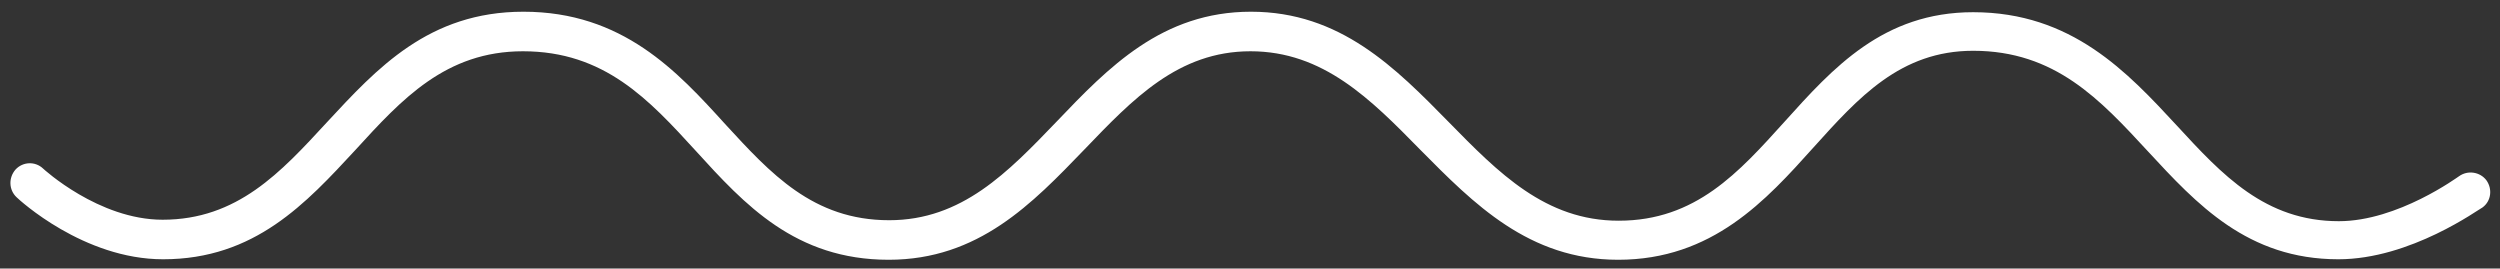 <?xml version="1.0" encoding="UTF-8"?> <svg xmlns="http://www.w3.org/2000/svg" xmlns:xlink="http://www.w3.org/1999/xlink" version="1.1" id="Capa_1" x="0px" y="0px" viewBox="0 0 512 55" style="enable-background:new 0 0 512 55;" xml:space="preserve"><rect x="0" y="0" width="512" height="55" fill="#333333" stroke="none"/> <style type="text/css"> .st0{fill:#FFFFFF;} </style> <g> <path class="st0" d="M478.9,53.1c-18.6,0-29-11.3-39-22.1c-9.8-10.6-19-20.6-35.8-20.6c-14.9,0-23.5,9.6-32.7,19.8 c-9.7,10.8-20.7,23-40,23c-18.3,0-29.6-11.5-40.5-22.5c-10.2-10.4-19.9-20.2-34.8-20.2c-14.8,0-24.1,9.8-34,20.1 c-10.7,11.1-21.7,22.6-40.1,22.6c-19.1,0-29.5-11.3-39.5-22.3c-9.6-10.5-18.7-20.4-35.4-20.4c-15.8,0-24.8,9.8-34.3,20.2 C62.7,41.6,52.2,53.1,33.4,53.1c-16.3,0-29.5-12.2-30-12.7c-1.6-1.5-1.7-4-0.2-5.7c1.5-1.6,4-1.7,5.6-0.2l0,0 c0.1,0.1,11.4,10.5,24.5,10.5c15.3,0,24.2-9.7,33.6-19.9C77.2,14,87.8,2.4,107.2,2.4c20.3,0,31.5,12.2,41.3,23 c9.3,10.1,18,19.7,33.6,19.7c14.9,0,24.3-9.8,34.3-20.2C227,13.8,238,2.4,256.2,2.4c18.3,0,29.6,11.5,40.5,22.6 c10.2,10.4,19.8,20.2,34.8,20.2c15.8,0,24.6-9.9,34-20.3c9.9-11,20.2-22.4,38.6-22.4c20.2,0,31.6,12.3,41.7,23.2 c9.3,10.1,18.1,19.6,33.2,19.6c12.1,0,24.4-9.1,24.6-9.2c1.8-1.3,4.3-0.9,5.6,0.8c1.3,1.8,1,4.3-0.8,5.6 C507.7,42.8,493.7,53.1,478.9,53.1z"></path> </g> </svg> 